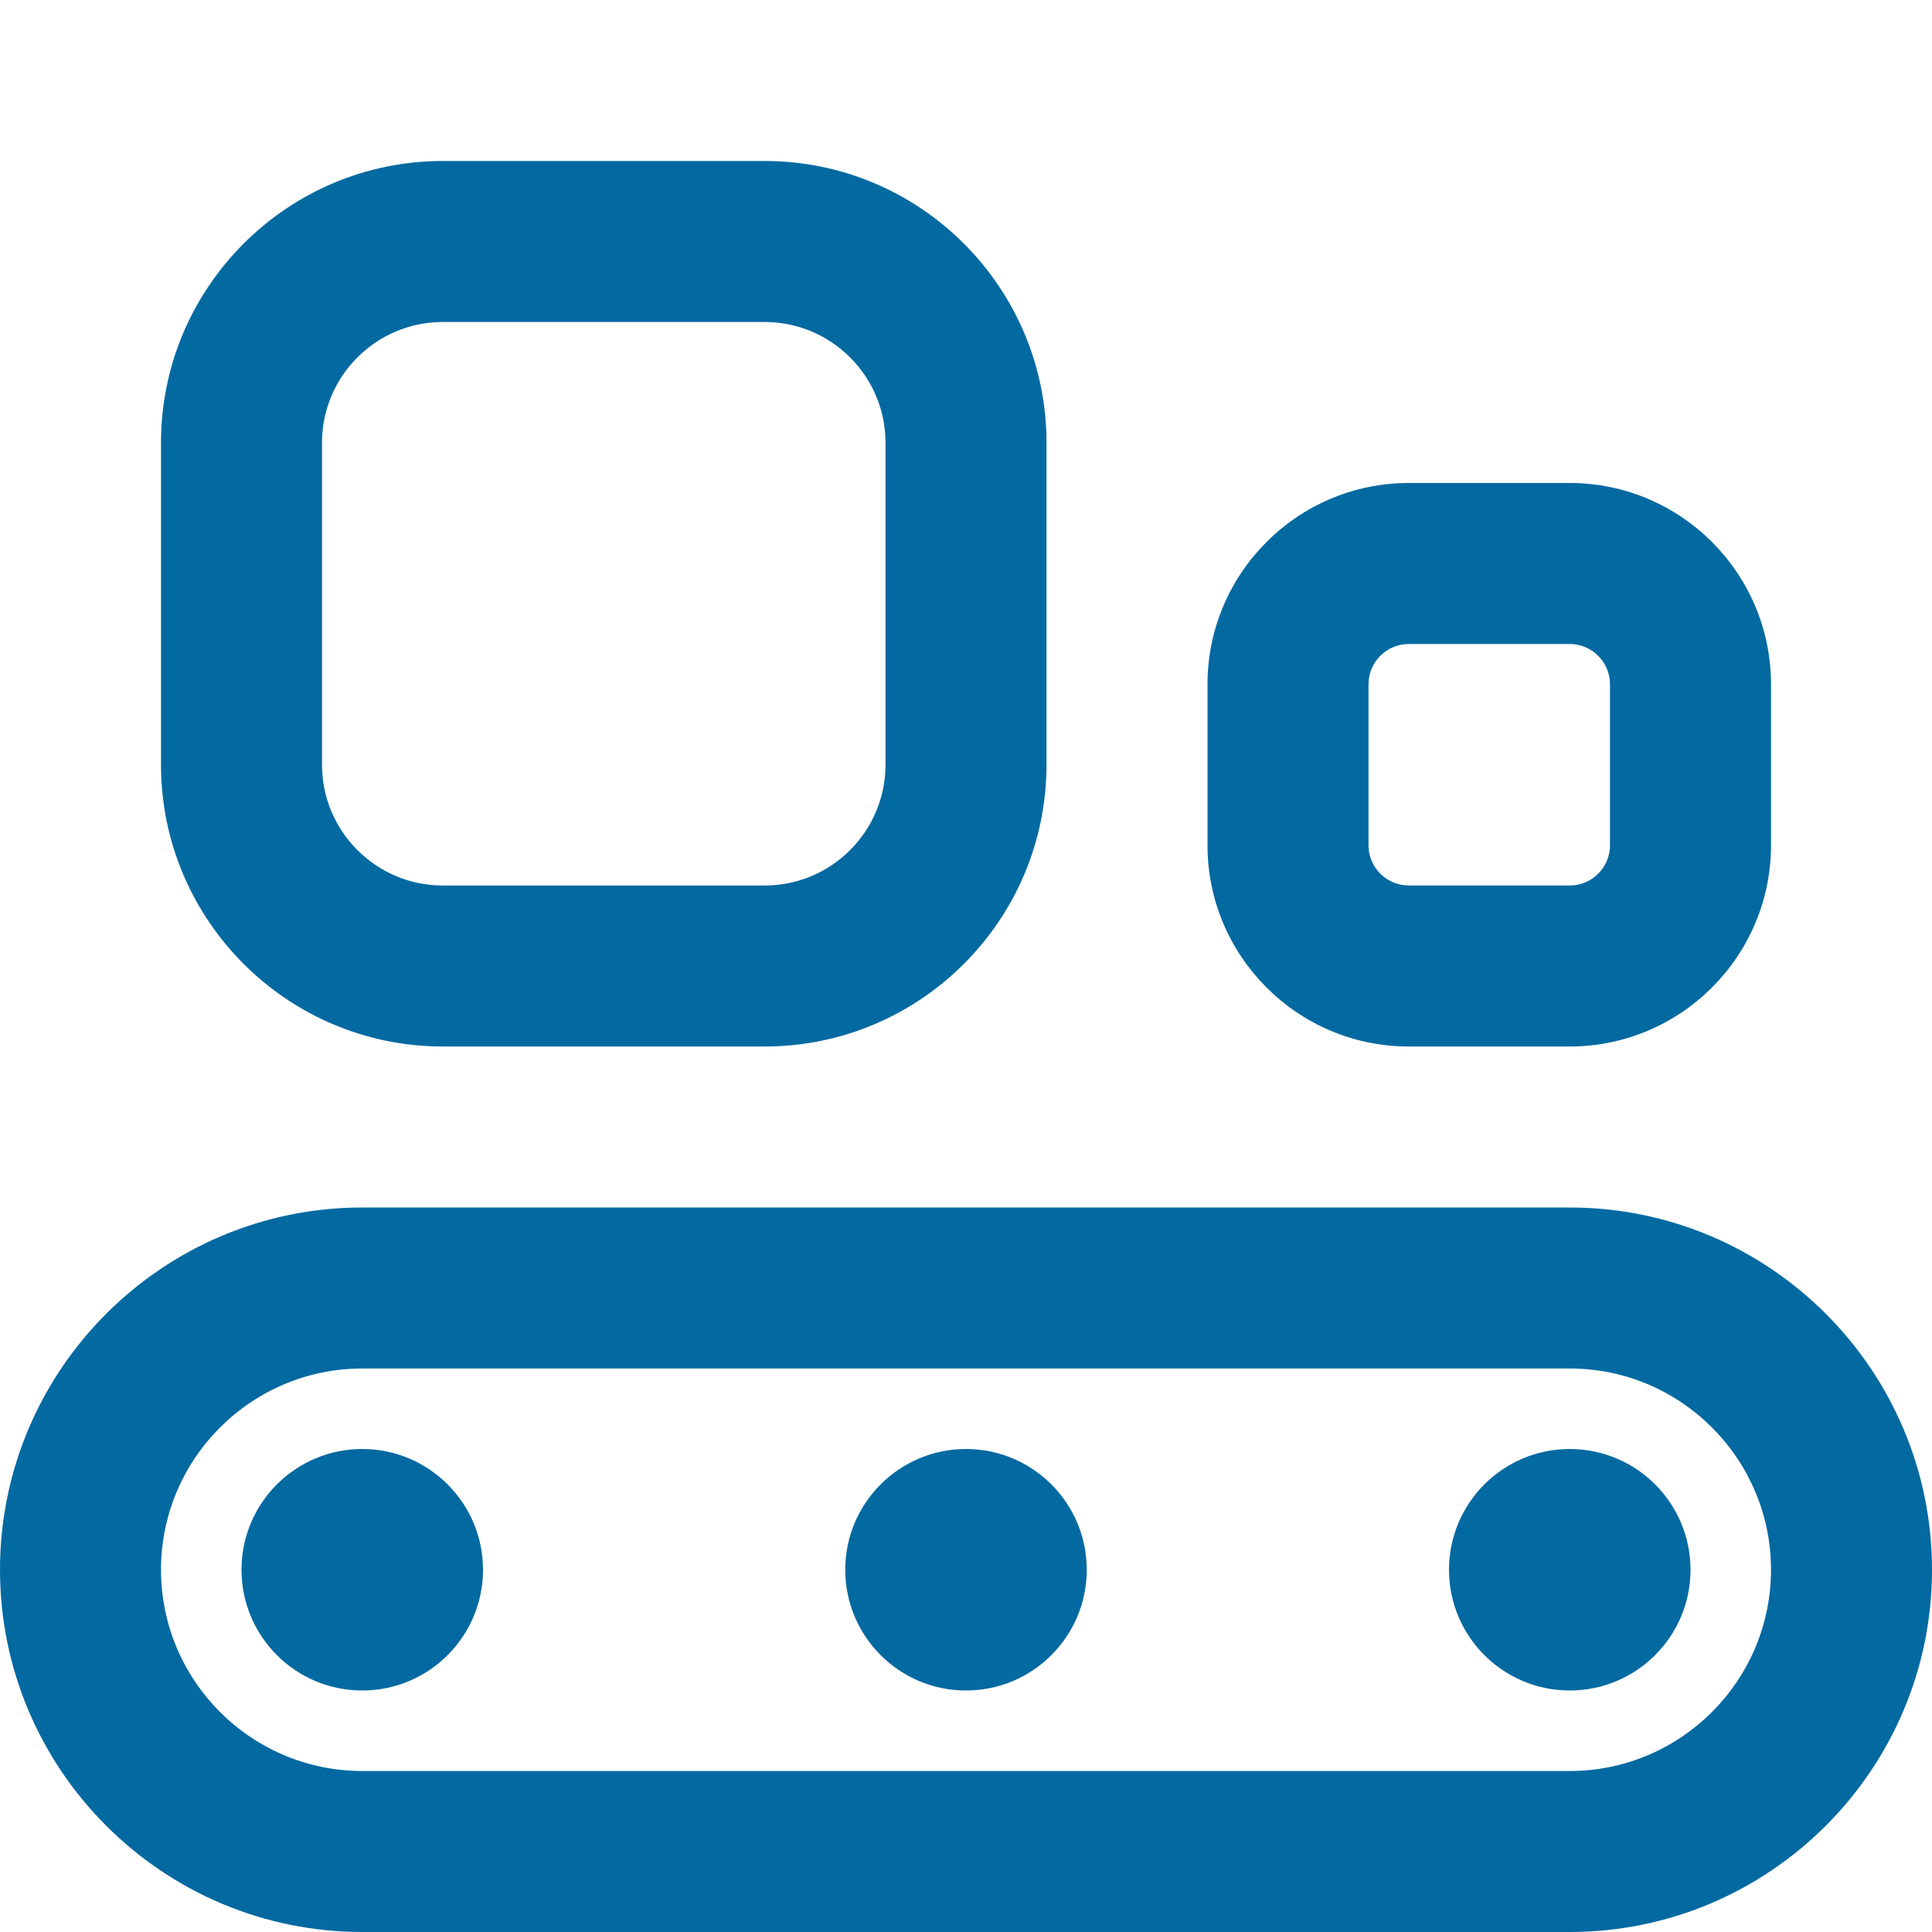 <?xml version="1.0" encoding="UTF-8"?>
<svg xmlns="http://www.w3.org/2000/svg" id="Layer_1" data-name="Layer 1" viewBox="0 0 24 24">
  <path d="m5.5,13h4c1.93,0,3.5-1.57,3.5-3.5v-4c0-1.93-1.57-3.5-3.5-3.5h-4c-1.93,0-3.5,1.57-3.5,3.5v4c0,1.93,1.57,3.5,3.5,3.5Zm-1.5-7.5c0-.827.673-1.5,1.5-1.5h4c.827,0,1.5.673,1.5,1.5v4c0,.827-.673,1.5-1.5,1.5h-4c-.827,0-1.5-.673-1.5-1.5v-4Zm13.5,7.5h2c1.379,0,2.5-1.122,2.5-2.5v-2c0-1.378-1.121-2.5-2.5-2.5h-2c-1.379,0-2.5,1.122-2.5,2.5v2c0,1.378,1.121,2.5,2.5,2.5Zm-.5-4.5c0-.276.225-.5.5-.5h2c.275,0,.5.224.5.5v2c0,.276-.225.5-.5.5h-2c-.275,0-.5-.224-.5-.5v-2Zm2.5,6.5H4.5c-2.481,0-4.5,2.019-4.5,4.5s2.019,4.5,4.5,4.5h15c2.481,0,4.5-2.019,4.5-4.5s-2.019-4.5-4.5-4.5Zm0,7H4.5c-1.379,0-2.5-1.122-2.5-2.5s1.121-2.5,2.5-2.5h15c1.379,0,2.5,1.122,2.5,2.5s-1.121,2.5-2.5,2.5Zm-13.5-2.5c0,.828-.672,1.5-1.5,1.5s-1.5-.672-1.5-1.5.672-1.5,1.5-1.5,1.5.672,1.5,1.5Zm15,0c0,.828-.672,1.5-1.5,1.5s-1.5-.672-1.5-1.5.672-1.5,1.5-1.5,1.5.672,1.5,1.5Zm-7.5,0c0,.828-.672,1.5-1.5,1.5s-1.5-.672-1.5-1.5.672-1.5,1.5-1.5,1.5.672,1.5,1.5Z" fill="#0369a1"/>
</svg>

